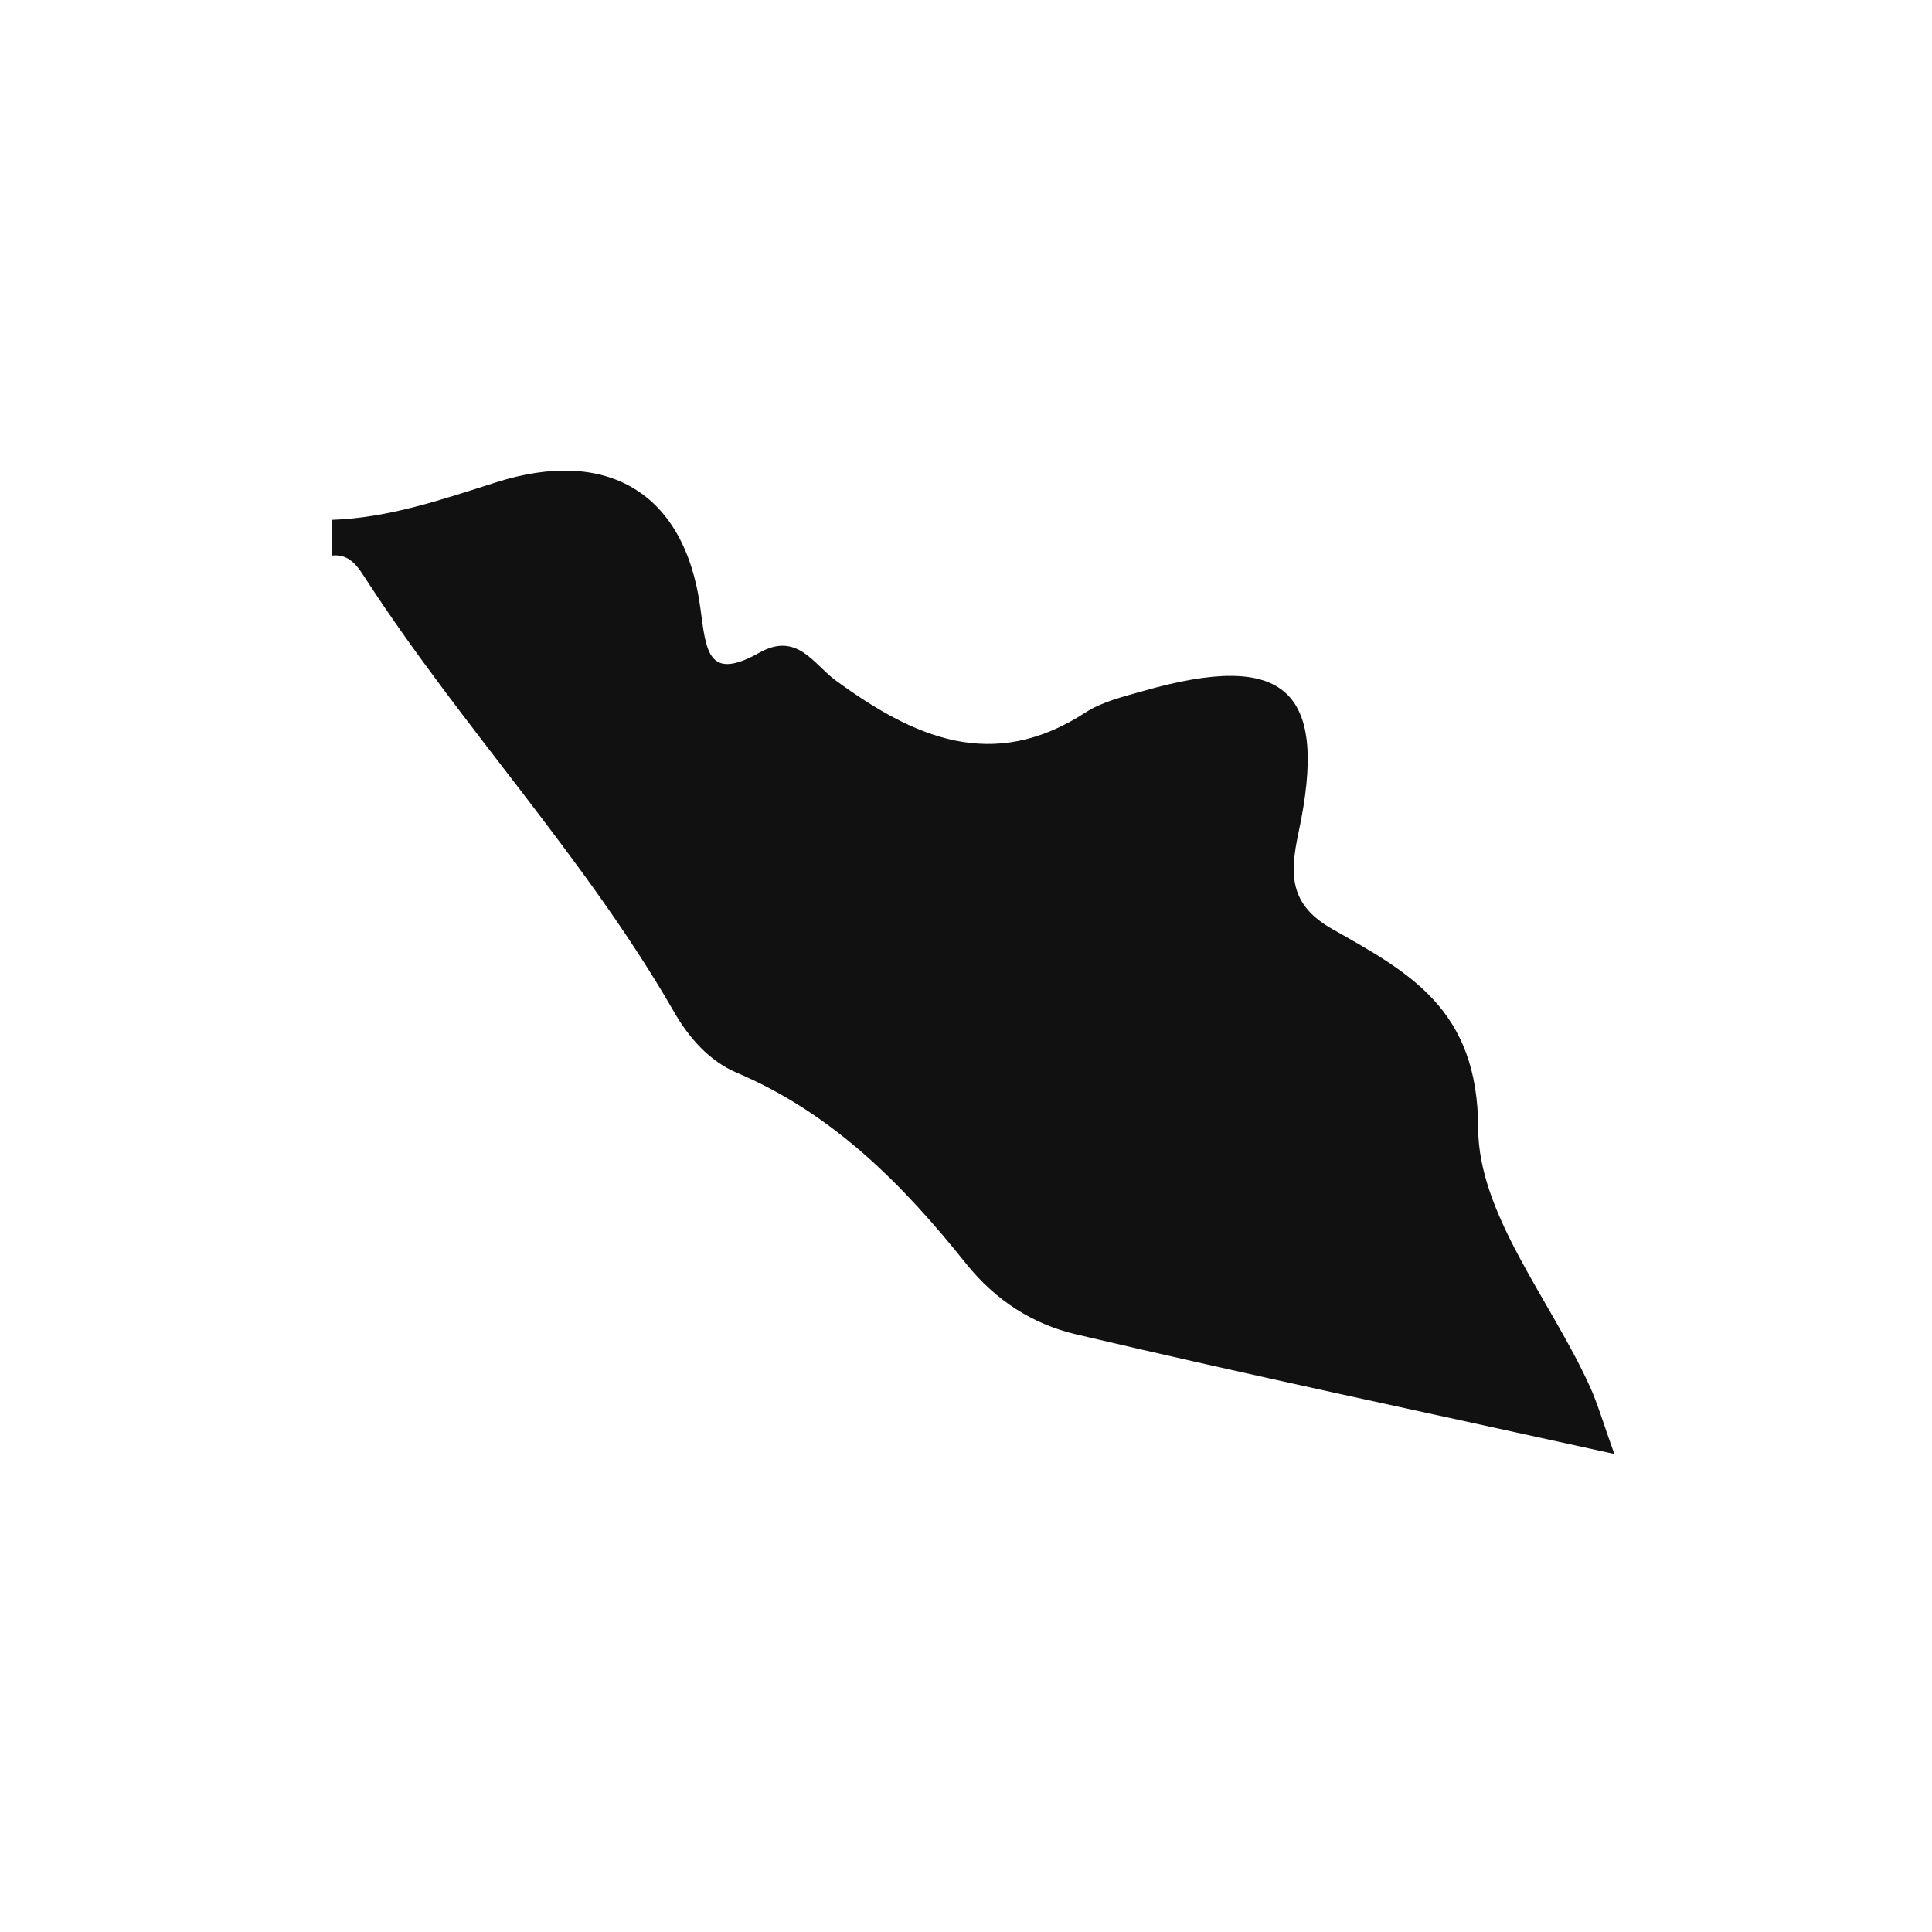 <?xml version="1.0" encoding="iso-8859-1"?>
<!-- Generator: Adobe Illustrator 16.0.0, SVG Export Plug-In . SVG Version: 6.00 Build 0)  -->
<!DOCTYPE svg PUBLIC "-//W3C//DTD SVG 1.1//EN" "http://www.w3.org/Graphics/SVG/1.1/DTD/svg11.dtd">
<svg version="1.1" id="Layer_1" xmlns="http://www.w3.org/2000/svg" xmlns:xlink="http://www.w3.org/1999/xlink" x="0px" y="0px"
	 width="32px" height="32px" viewBox="0 0 32 32" style="enable-background:new 0 0 32 32;" xml:space="preserve">
<path style="fill-rule:evenodd;clip-rule:evenodd;fill:#121111;" d="M6.061,9.594c1.598,2.462,3.634,4.611,5.102,7.164
	c0.251,0.438,0.592,0.82,1.039,1.009c1.591,0.675,2.758,1.857,3.8,3.164c0.494,0.617,1.115,1.004,1.817,1.169
	c2.898,0.683,5.813,1.297,8.919,1.982c-0.19-0.528-0.278-0.842-0.412-1.132c-0.65-1.424-1.84-2.841-1.843-4.264
	c-0.004-1.974-1.142-2.577-2.416-3.298c-0.712-0.403-0.708-0.902-0.559-1.599c0.505-2.369-0.221-3.015-2.569-2.345
	c-0.33,0.094-0.681,0.176-0.96,0.357c-1.545,1.005-2.853,0.408-4.143-0.535c-0.36-0.264-0.633-0.807-1.257-0.456
	c-0.862,0.484-0.883-0.034-0.979-0.742c-0.259-1.922-1.555-2.663-3.387-2.078c-0.884,0.281-1.768,0.587-2.71,0.62
	c0,0.197,0,0.394,0,0.591C5.801,9.168,5.94,9.408,6.061,9.594z"/>
</svg>
